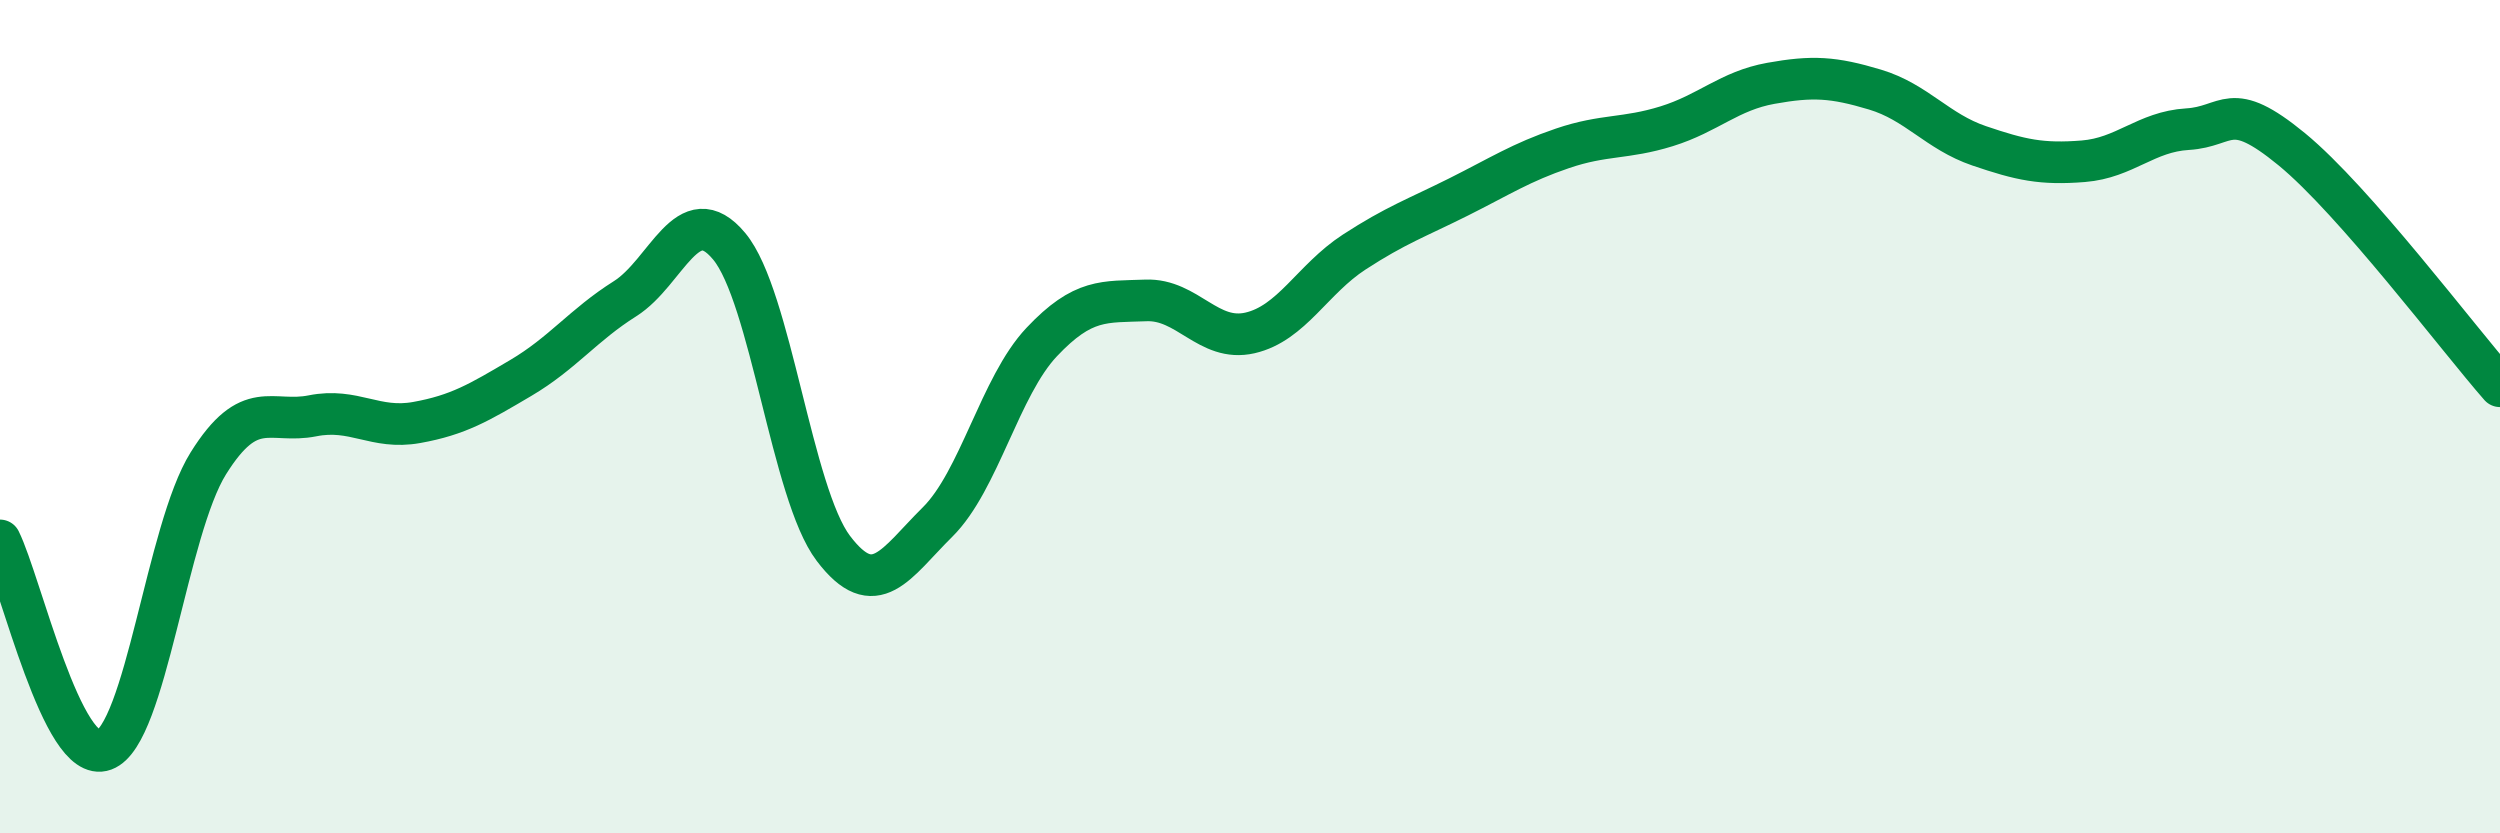 
    <svg width="60" height="20" viewBox="0 0 60 20" xmlns="http://www.w3.org/2000/svg">
      <path
        d="M 0,12.97 C 0.5,13.98 1.5,18.37 2.5,18 C 3.5,17.63 4,12.72 5,11.12 C 6,9.52 6.5,10.18 7.5,9.98 C 8.5,9.78 9,10.32 10,10.14 C 11,9.96 11.5,9.66 12.5,9.07 C 13.5,8.48 14,7.8 15,7.17 C 16,6.54 16.5,4.71 17.5,5.91 C 18.5,7.11 19,11.84 20,13.16 C 21,14.48 21.5,13.52 22.5,12.53 C 23.5,11.54 24,9.27 25,8.21 C 26,7.15 26.5,7.25 27.5,7.21 C 28.5,7.17 29,8.22 30,7.99 C 31,7.76 31.5,6.7 32.5,6.05 C 33.5,5.4 34,5.23 35,4.73 C 36,4.23 36.5,3.9 37.5,3.56 C 38.5,3.22 39,3.34 40,3.03 C 41,2.72 41.5,2.18 42.5,2 C 43.5,1.82 44,1.85 45,2.15 C 46,2.45 46.5,3.16 47.5,3.5 C 48.5,3.84 49,3.95 50,3.87 C 51,3.79 51.5,3.16 52.5,3.1 C 53.5,3.04 53.5,2.35 55,3.58 C 56.5,4.81 59,8.13 60,9.27L60 20L0 20Z"
        fill="#008740"
        opacity="0.1"
        stroke-linecap="round"
        stroke-linejoin="round"
      />
      <path
        d="M 0,12.97 C 0.5,13.98 1.5,18.37 2.5,18 C 3.5,17.63 4,12.72 5,11.12 C 6,9.52 6.5,10.18 7.5,9.98 C 8.5,9.78 9,10.32 10,10.14 C 11,9.96 11.5,9.66 12.5,9.07 C 13.5,8.48 14,7.8 15,7.17 C 16,6.54 16.5,4.71 17.5,5.91 C 18.5,7.11 19,11.84 20,13.16 C 21,14.48 21.5,13.52 22.5,12.53 C 23.5,11.54 24,9.27 25,8.21 C 26,7.15 26.5,7.25 27.5,7.21 C 28.5,7.17 29,8.22 30,7.99 C 31,7.76 31.5,6.7 32.5,6.05 C 33.5,5.4 34,5.23 35,4.73 C 36,4.23 36.5,3.9 37.5,3.56 C 38.5,3.22 39,3.34 40,3.03 C 41,2.72 41.5,2.18 42.5,2 C 43.5,1.82 44,1.85 45,2.15 C 46,2.45 46.5,3.16 47.5,3.5 C 48.5,3.84 49,3.95 50,3.87 C 51,3.79 51.5,3.16 52.5,3.1 C 53.5,3.04 53.5,2.35 55,3.58 C 56.5,4.81 59,8.13 60,9.27"
        stroke="#008740"
        stroke-width="1"
        fill="none"
        stroke-linecap="round"
        stroke-linejoin="round"
      />
    </svg>
  